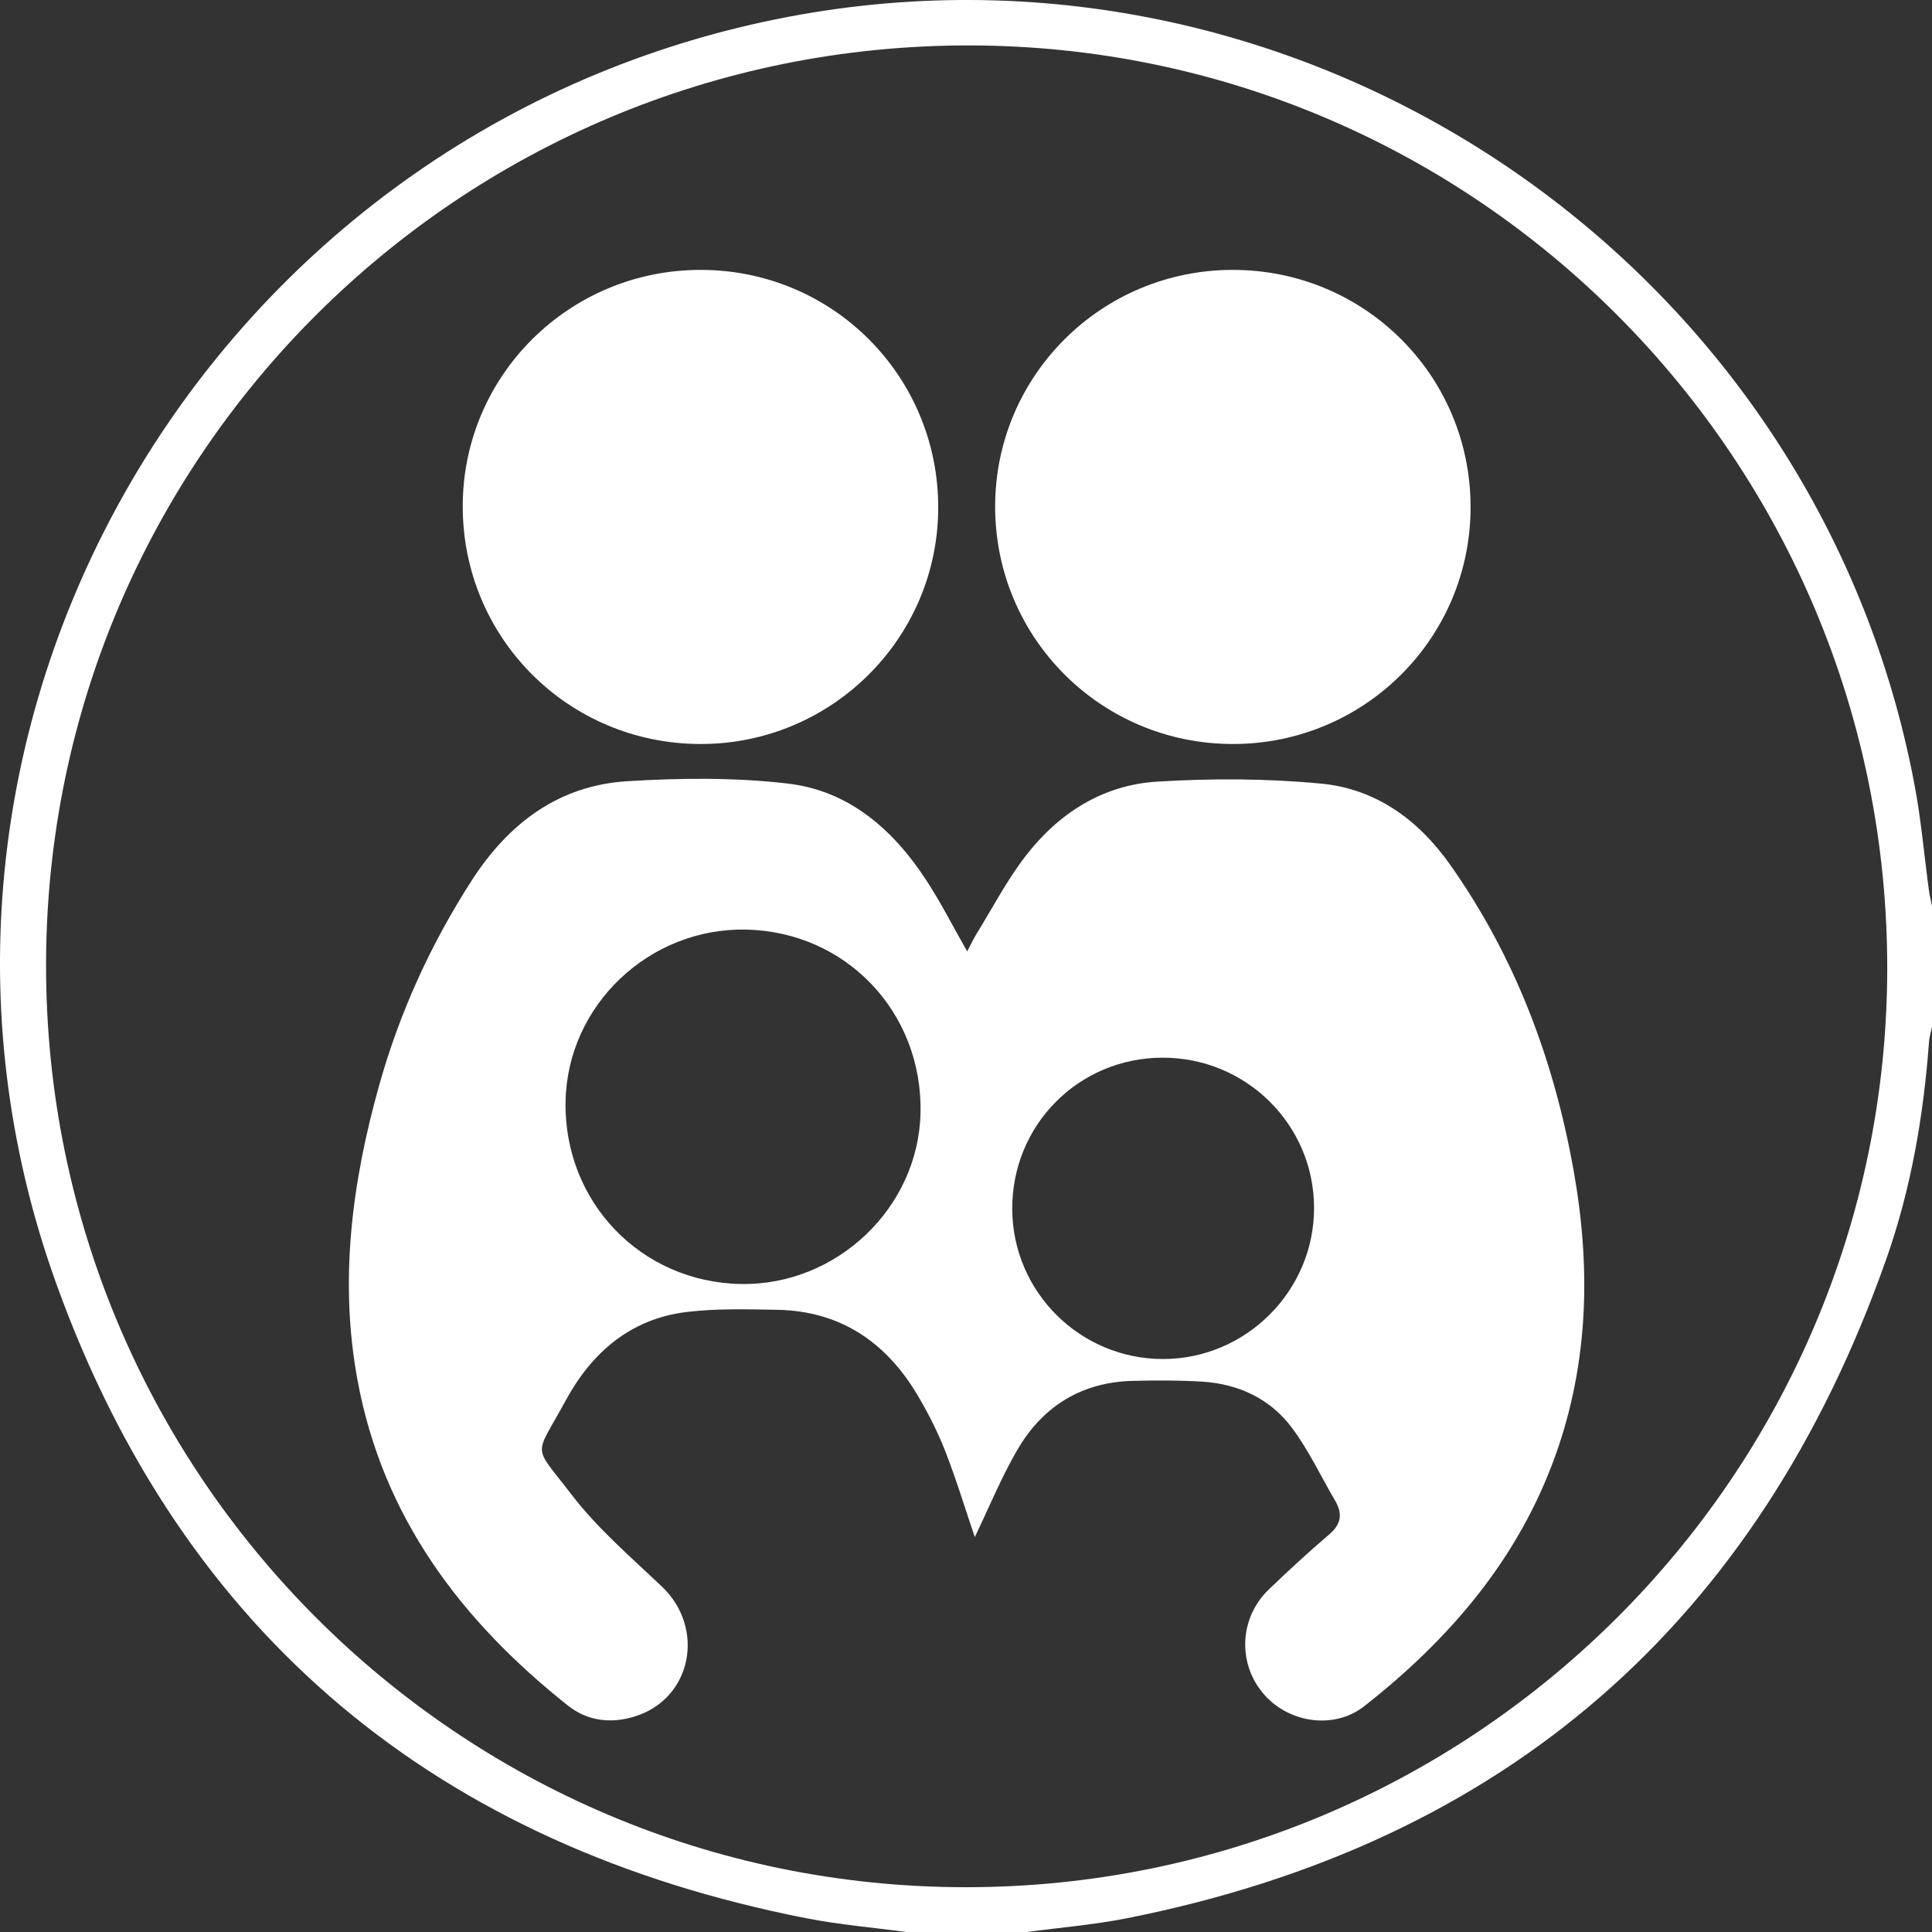 <?xml version="1.0" encoding="utf-8"?>
<!-- Generator: Adobe Illustrator 16.0.0, SVG Export Plug-In . SVG Version: 6.00 Build 0)  -->
<!DOCTYPE svg PUBLIC "-//W3C//DTD SVG 1.0//EN" "http://www.w3.org/TR/2001/REC-SVG-20010904/DTD/svg10.dtd">
<svg version="1.0" id="Layer_1" xmlns="http://www.w3.org/2000/svg" xmlns:xlink="http://www.w3.org/1999/xlink" x="0px" y="0px"
	 width="82px" height="82px" viewBox="0 0 82 82" enable-background="new 0 0 82 82" xml:space="preserve">
<rect x="0" y="0" width="82" height="82" fill="#333333" stroke="none"/>
<g>
	<path fill-rule="evenodd" clip-rule="evenodd" fill="#FFFFFF" d="M38.466,82c-1.412-0.19-2.838-0.309-4.234-0.582
		C18.62,78.362,7.771,69.424,2.39,54.488C-6.014,31.166,8.593,5.77,32.931,0.818c22.243-4.525,44.133,10.189,48.33,32.506
		c0.278,1.476,0.407,2.98,0.609,4.47c0.03,0.221,0.086,0.438,0.13,0.658c0,1.708,0,3.416,0,5.124
		c-0.044,0.219-0.112,0.437-0.128,0.658c-0.232,3.141-0.764,6.234-1.811,9.202c-5.441,15.429-16.175,24.794-32.24,27.982
		C46.427,81.694,45,81.81,43.588,82C41.881,82,40.173,82,38.466,82z M40.977,80.099c21.547,0.012,39.09-17.458,39.123-38.96
		C80.132,19.534,62.674,1.957,41.153,1.928C19.519,1.899,1.965,19.379,1.955,40.963C1.943,62.551,19.429,80.087,40.977,80.099z"/>
	<path fill-rule="evenodd" clip-rule="evenodd" fill="#FFFFFF" d="M41.373,65.24c-0.393-1.16-0.771-2.408-1.242-3.62
		c-0.316-0.813-0.717-1.604-1.159-2.357c-1.339-2.282-3.289-3.625-5.994-3.671c-1.277-0.022-2.569-0.06-3.832,0.093
		c-2.381,0.287-4.034,1.72-5.139,3.762c-1.334,2.465-1.429,1.792,0.239,3.973c1.101,1.441,2.512,2.653,3.839,3.91
		c1.868,1.769,1.282,4.763-1.13,5.518c-1.016,0.318-2.014,0.208-2.857-0.463c-4.514-3.588-7.835-7.96-8.918-13.774
		c-0.791-4.244-0.244-8.4,0.9-12.501c0.869-3.112,2.192-6.025,3.944-8.744c1.557-2.416,3.683-4.028,6.593-4.208
		c2.266-0.14,4.572-0.164,6.822,0.099c2.59,0.301,4.464,1.947,5.866,4.088c0.625,0.955,1.144,1.981,1.746,3.037
		c0.14-0.265,0.25-0.506,0.387-0.729c0.682-1.108,1.289-2.274,2.077-3.302c1.4-1.827,3.285-3.034,5.596-3.176
		c2.315-0.143,4.664-0.135,6.971,0.085c2.303,0.22,4.111,1.527,5.449,3.417c2.773,3.918,4.418,8.298,5.258,13.001
		c0.727,4.07,0.647,8.09-0.748,12.03c-1.57,4.436-4.498,7.847-8.13,10.703c-1.315,1.034-3.286,0.708-4.333-0.579
		c-1.061-1.304-0.954-3.193,0.275-4.371c0.833-0.798,1.681-1.585,2.56-2.332c0.514-0.436,0.58-0.878,0.257-1.43
		c-0.605-1.035-1.12-2.137-1.831-3.092c-0.928-1.247-2.279-1.872-3.831-1.967c-0.975-0.059-1.956-0.055-2.933-0.031
		c-2.162,0.053-3.806,1.071-4.881,2.903C42.491,62.714,41.962,64.02,41.373,65.24z M31.447,54.497
		c4.069,0.07,7.538-3.236,7.623-7.266c0.091-4.272-3.165-7.689-7.406-7.776c-4.119-0.084-7.588,3.22-7.66,7.296
		C23.928,51.013,27.205,54.424,31.447,54.497z M49.325,44.891c-3.56,0.015-6.384,2.873-6.363,6.438
		c0.021,3.507,2.879,6.347,6.392,6.352c3.527,0.004,6.424-2.892,6.419-6.417C55.768,47.728,52.881,44.876,49.325,44.891z"/>
	<path fill-rule="evenodd" clip-rule="evenodd" fill="#FFFFFF" d="M52.334,31.578c-5.6,0.002-10.108-4.506-10.097-10.096
		c0.011-5.547,4.515-10.026,10.084-10.027c5.605-0.001,10.108,4.5,10.095,10.09C62.404,27.097,57.903,31.575,52.334,31.578z"/>
	<path fill-rule="evenodd" clip-rule="evenodd" fill="#FFFFFF" d="M29.704,31.578c-5.607-0.023-10.087-4.531-10.064-10.129
		c0.022-5.539,4.545-10.006,10.118-9.994c5.601,0.012,10.084,4.522,10.063,10.123C39.798,27.117,35.264,31.6,29.704,31.578z"/>
</g>
</svg>

